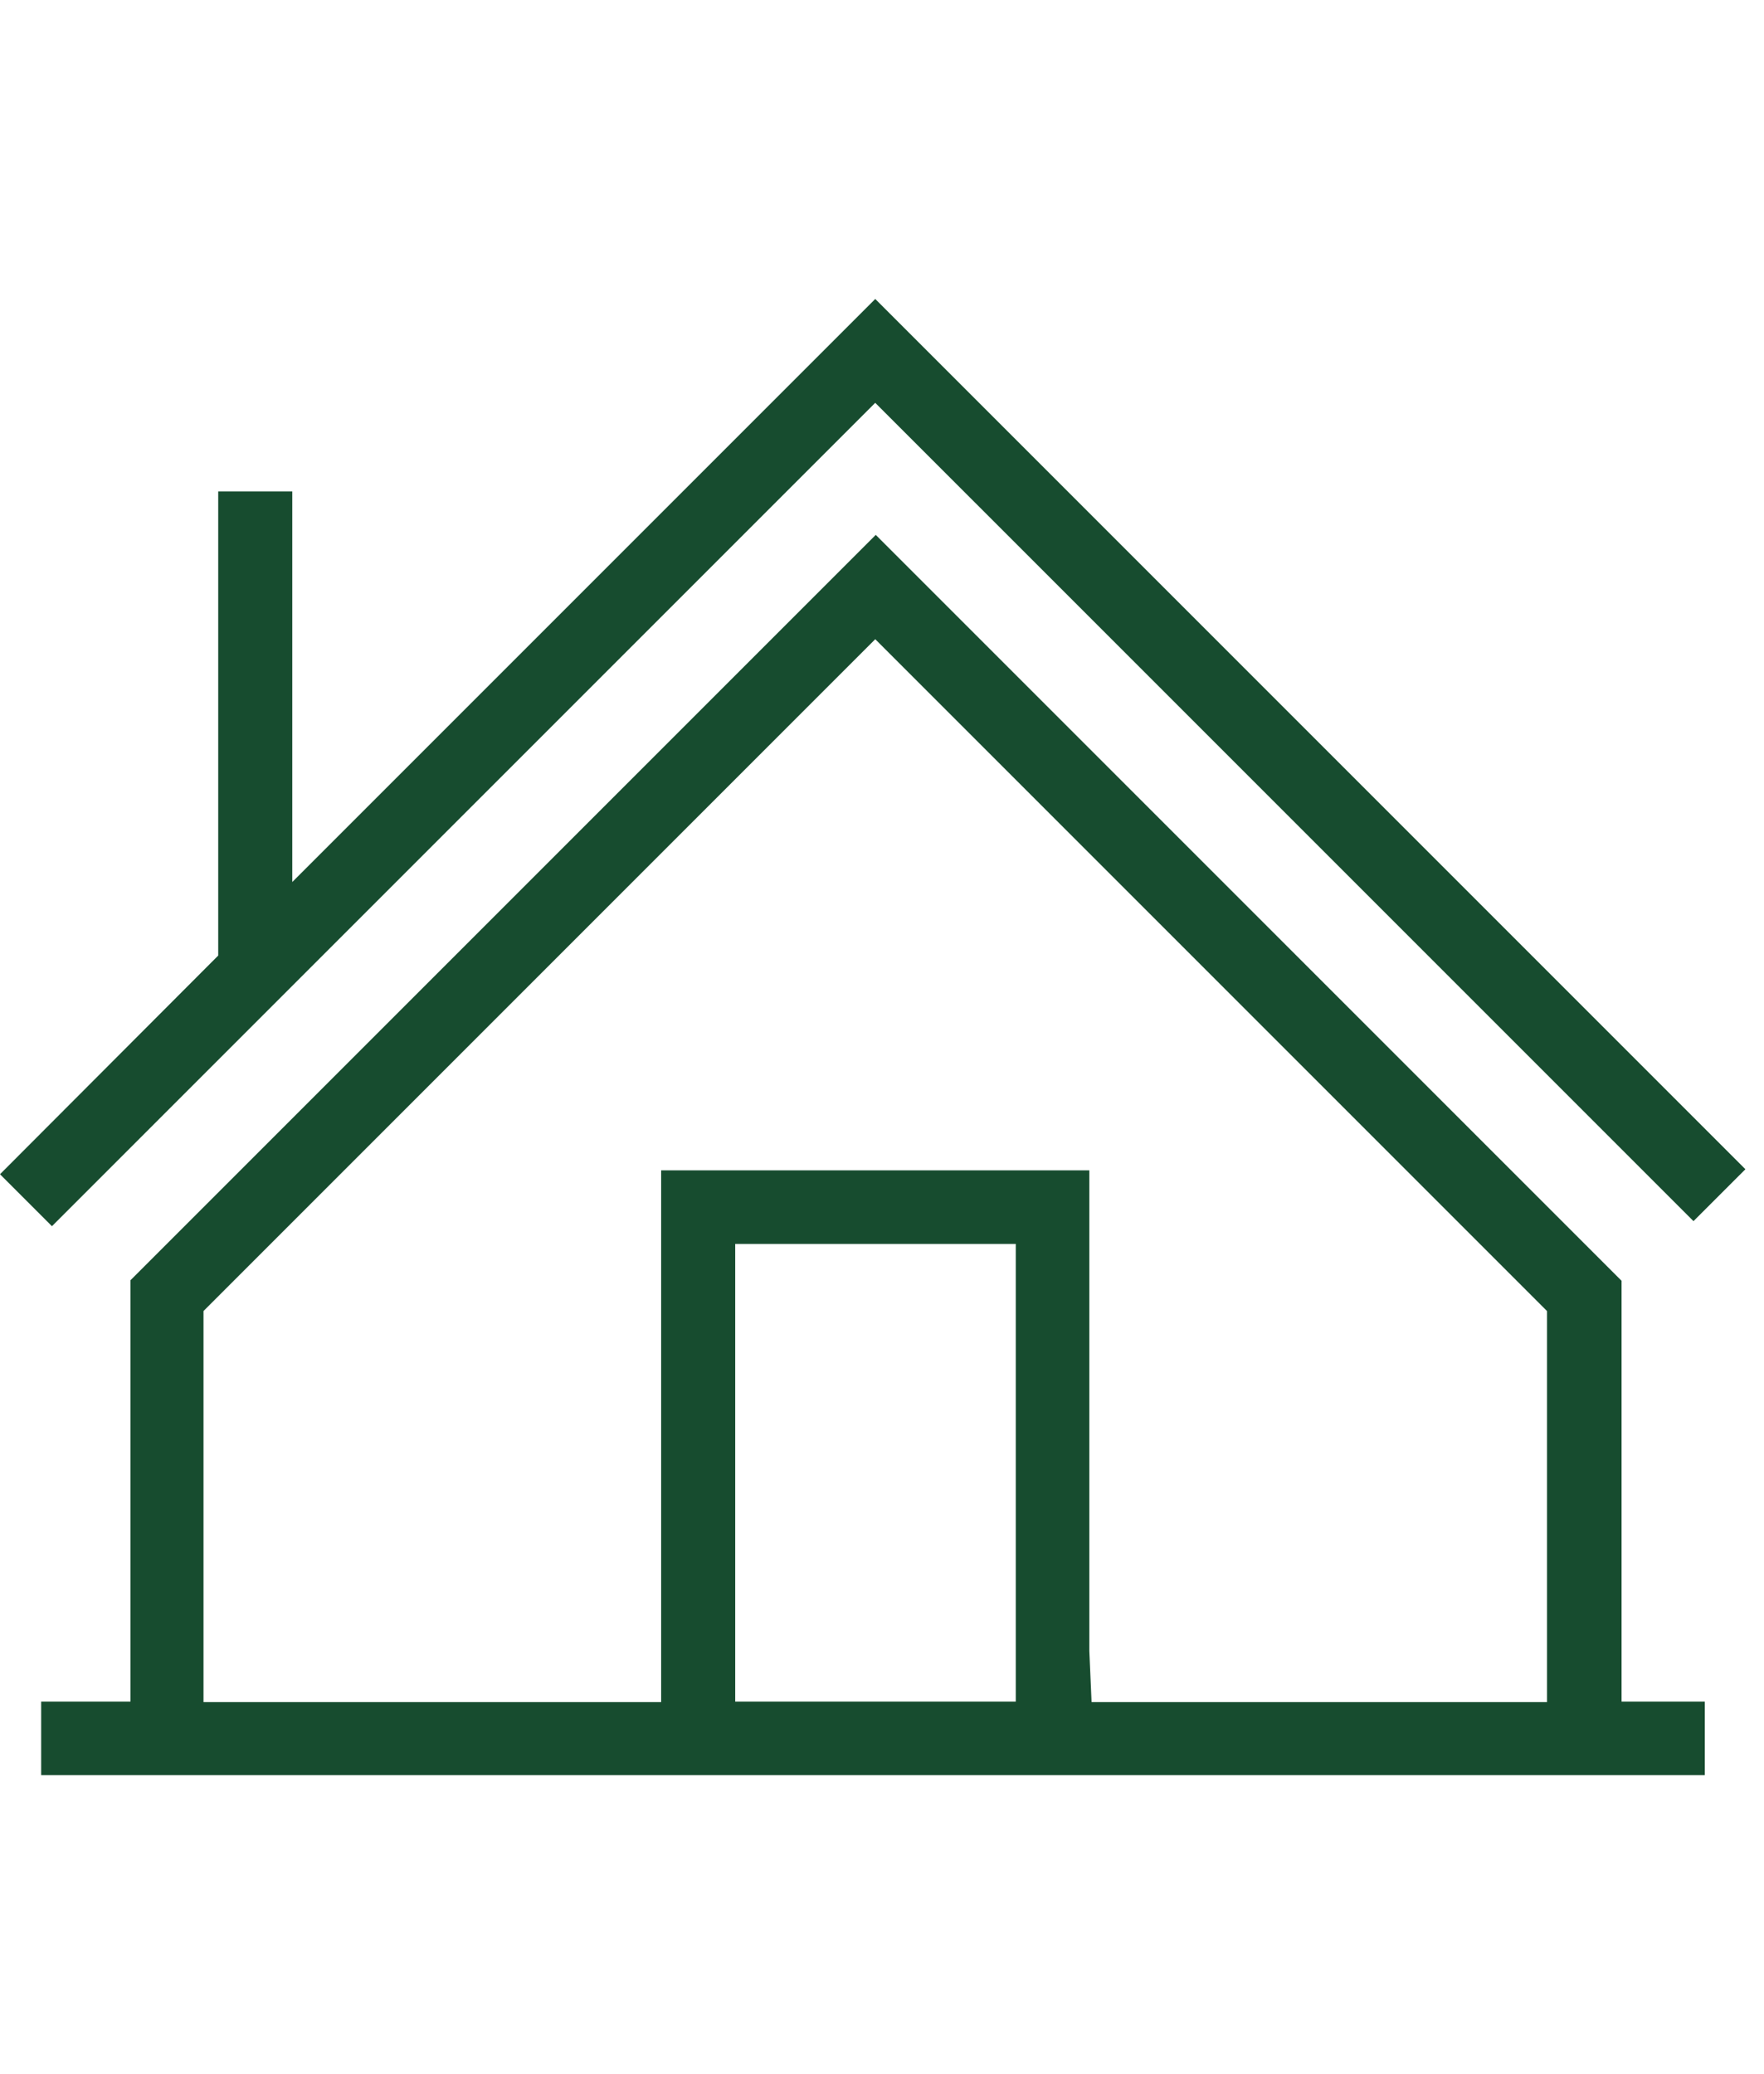 <svg width="74" height="87" viewBox="0 0 74 87" fill="none" xmlns="http://www.w3.org/2000/svg">
<path fill-rule="evenodd" clip-rule="evenodd" d="M5.473 53.701L36.738 22.436L68.025 53.723V71.374H71.517V74.46H1.727V71.374H5.473V53.701ZM30.842 52.176V71.374H42.612V52.176H30.842ZM45.698 49.09V69.25L45.791 71.395H64.897V54.991L36.717 26.811L8.537 54.991V71.395H27.735V49.09H45.698Z" fill="#174C2F"/>
<path fill-rule="evenodd" clip-rule="evenodd" d="M12.261 36.996L36.717 12.54L73.22 49.044L71.042 51.221L36.716 16.896L2.179 51.433L-4.5154e-05 49.254L9.154 40.081V20.614H12.261V36.996Z" fill="#174C2F"/>
</svg>
